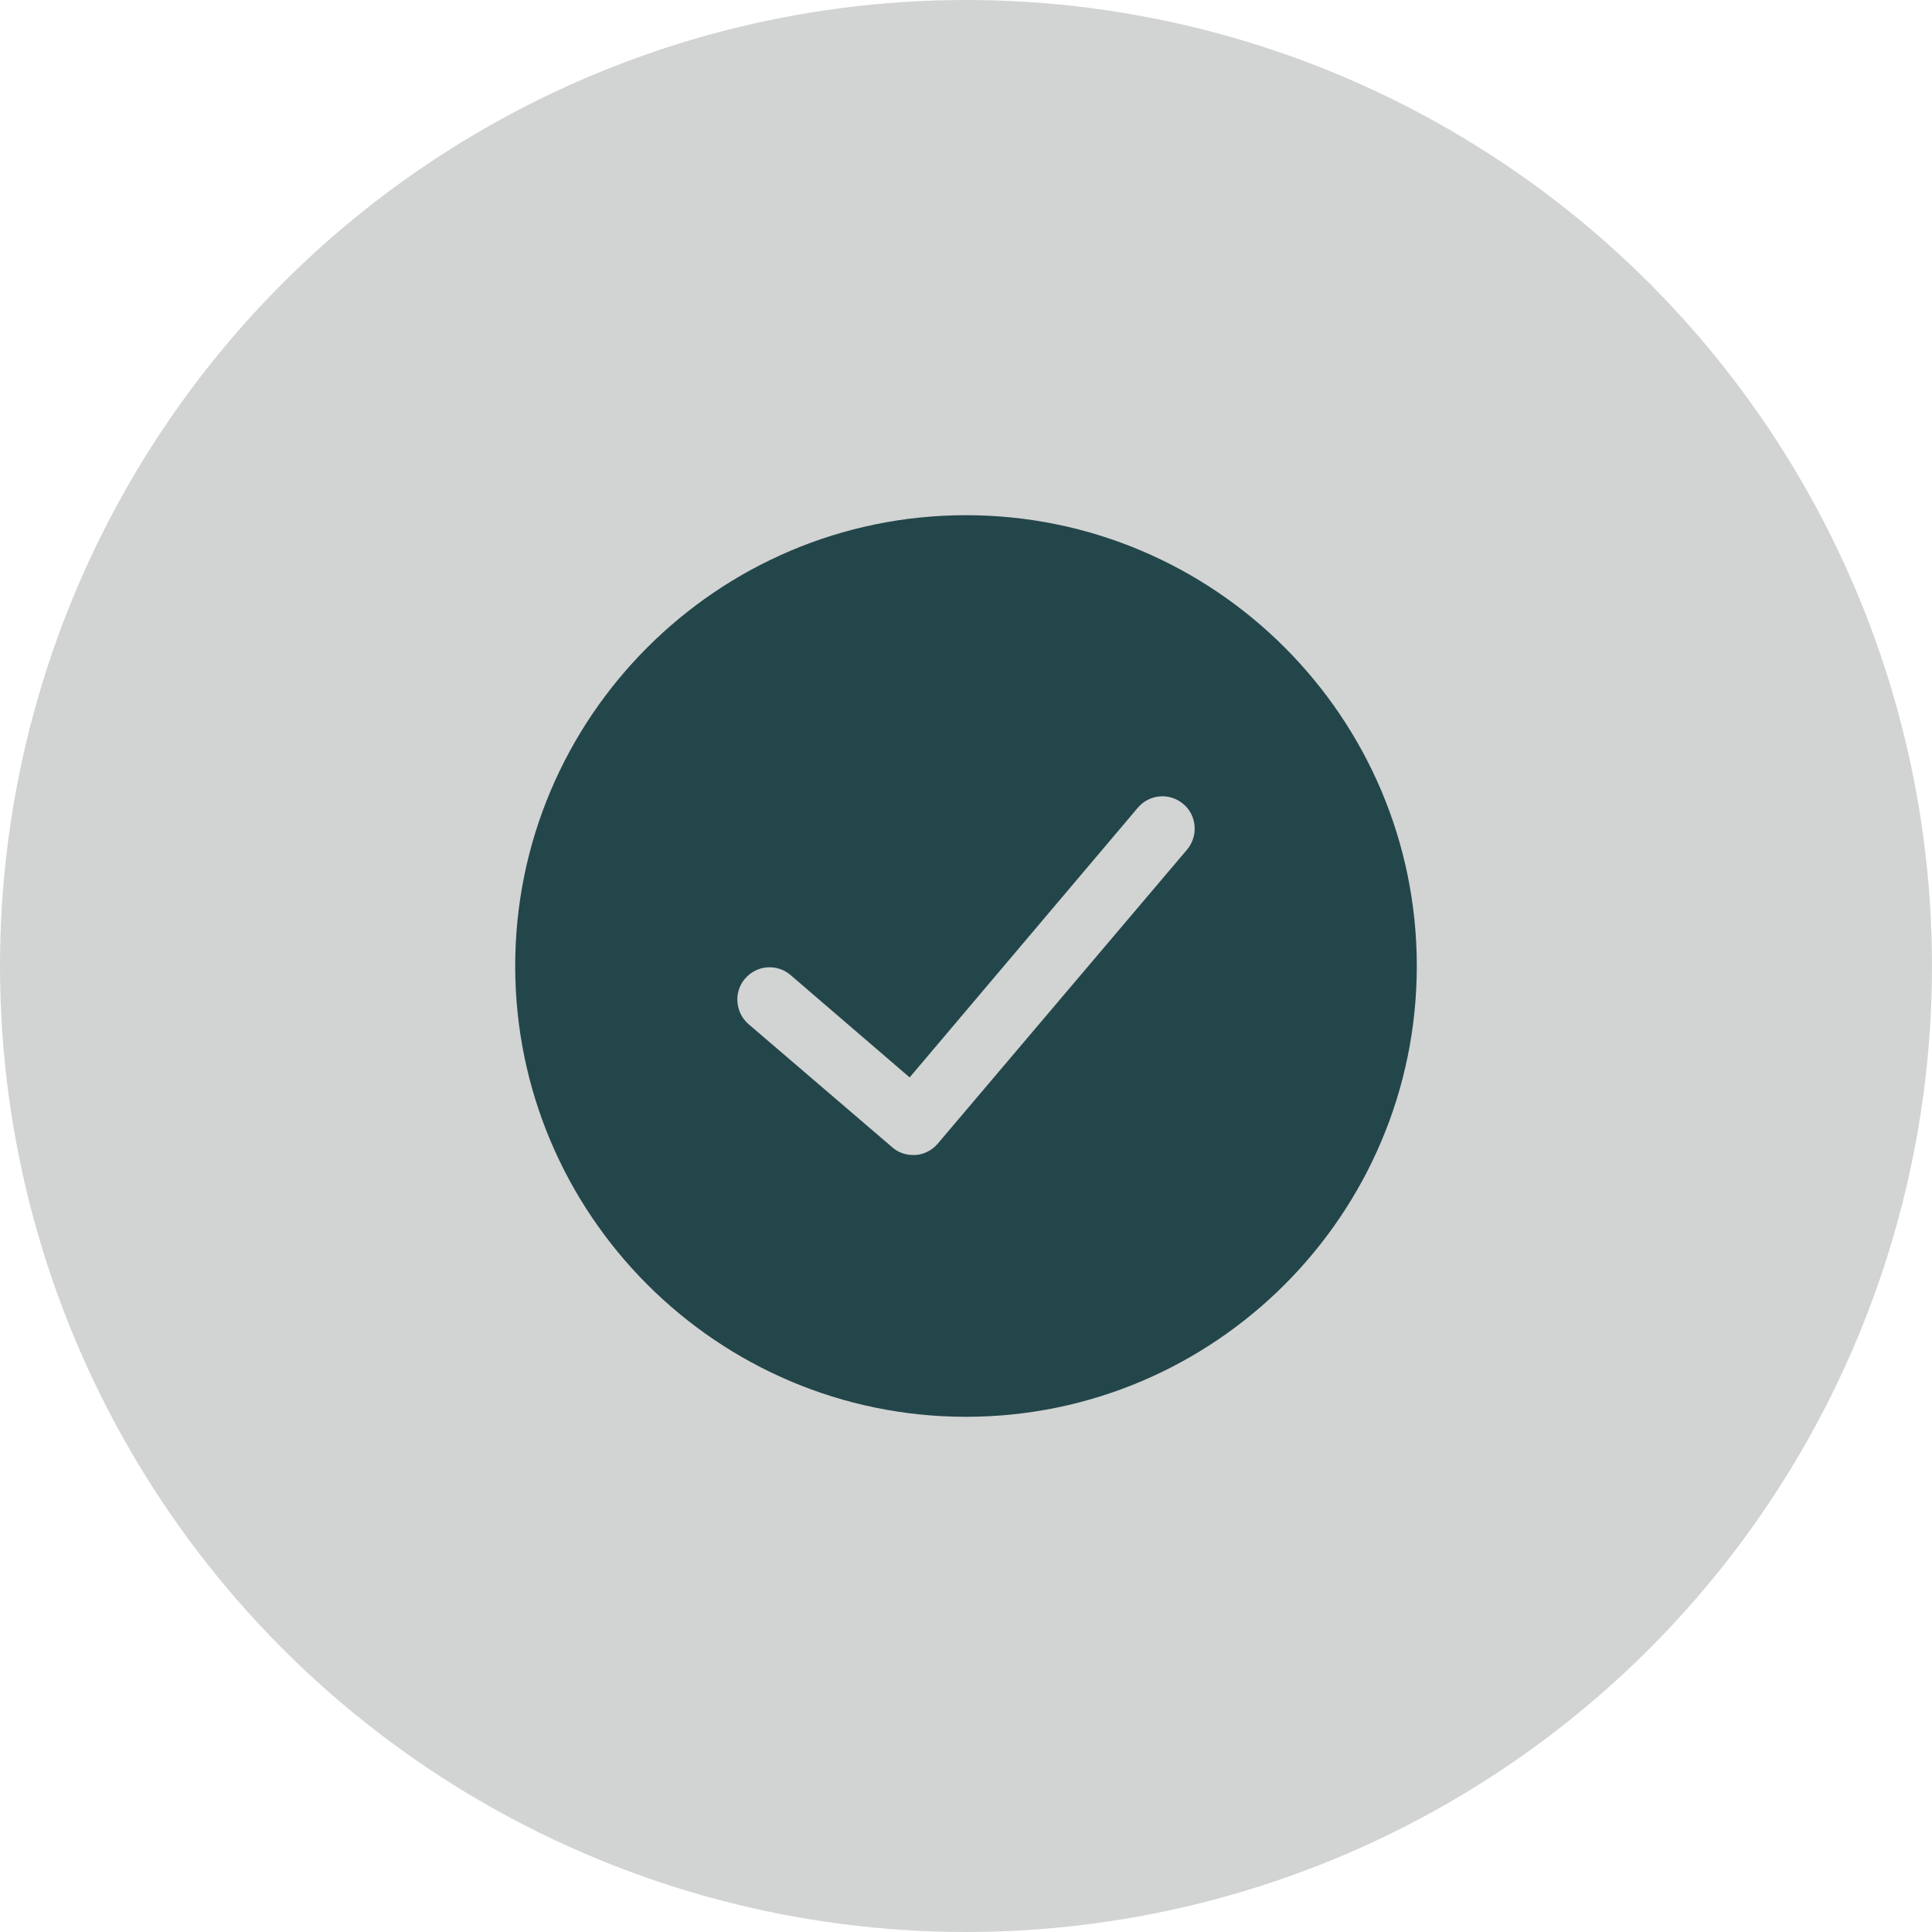 <svg width="60" height="60" viewBox="0 0 60 60" fill="none" xmlns="http://www.w3.org/2000/svg">
<circle cx="30" cy="30" r="30" fill="#D2D3D3"/>
<path d="M30 16C22.28 16 16 22.28 16 30C16 37.72 22.28 44 30 44C37.72 44 44 37.72 44 30C44 22.28 37.72 16 30 16ZM36.87 26.38L29.12 35.52C28.95 35.72 28.7 35.85 28.44 35.87H28.36C28.12 35.87 27.89 35.79 27.71 35.63L23.24 31.8C22.83 31.44 22.78 30.8 23.14 30.39C23.5 29.97 24.13 29.92 24.55 30.28L28.25 33.46L35.34 25.08C35.7 24.66 36.33 24.61 36.75 24.97C37.17 25.32 37.22 25.96 36.87 26.38Z" fill="#23464A"/>
</svg>
